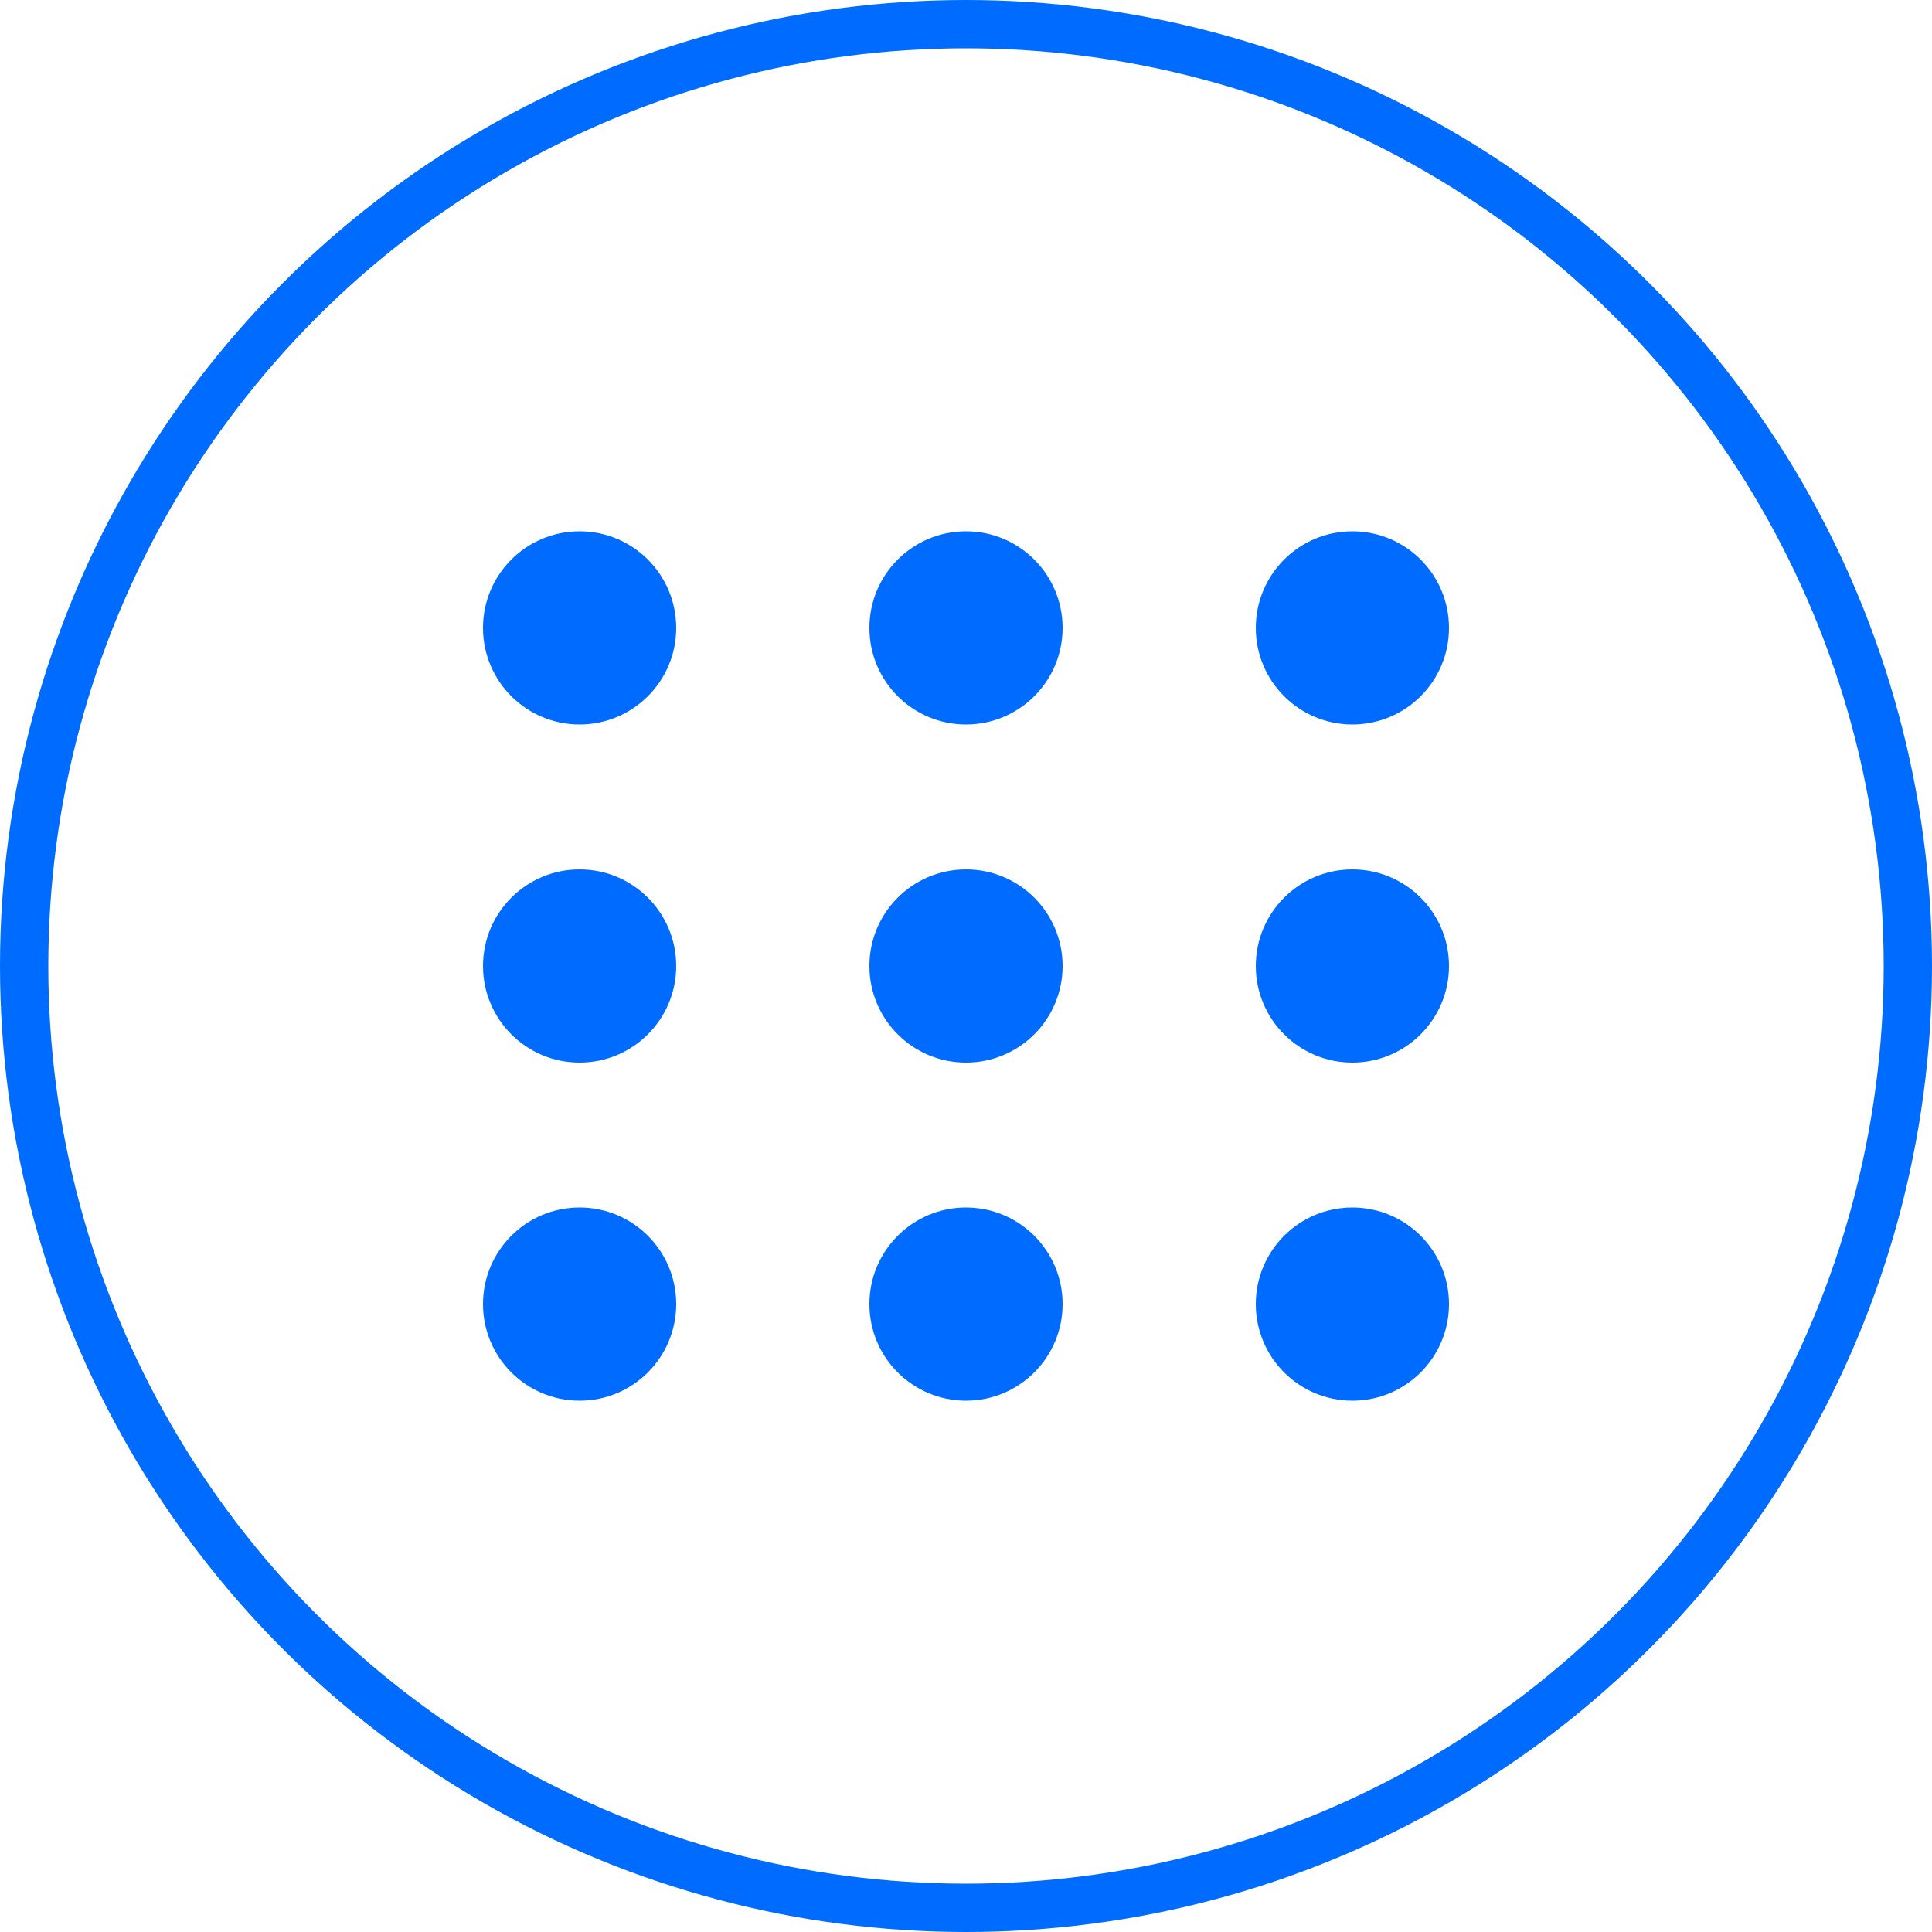 <?xml version="1.0" encoding="UTF-8"?> <svg xmlns="http://www.w3.org/2000/svg" width="40" height="40" viewBox="0 0 40 40" fill="none"> <circle cx="20" cy="20" r="19.5" stroke="#006CFF"></circle> <circle cx="28" cy="27" r="2" fill="#006CFF"></circle> <circle cx="28" cy="20" r="2" fill="#006CFF"></circle> <circle cx="28" cy="13" r="2" fill="#006CFF"></circle> <circle cx="20" cy="27" r="2" fill="#006CFF"></circle> <circle cx="20" cy="20" r="2" fill="#006CFF"></circle> <circle cx="20" cy="13" r="2" fill="#006CFF"></circle> <circle cx="12" cy="27" r="2" fill="#006CFF"></circle> <circle cx="12" cy="20" r="2" fill="#006CFF"></circle> <circle cx="12" cy="13" r="2" fill="#006CFF"></circle> </svg> 